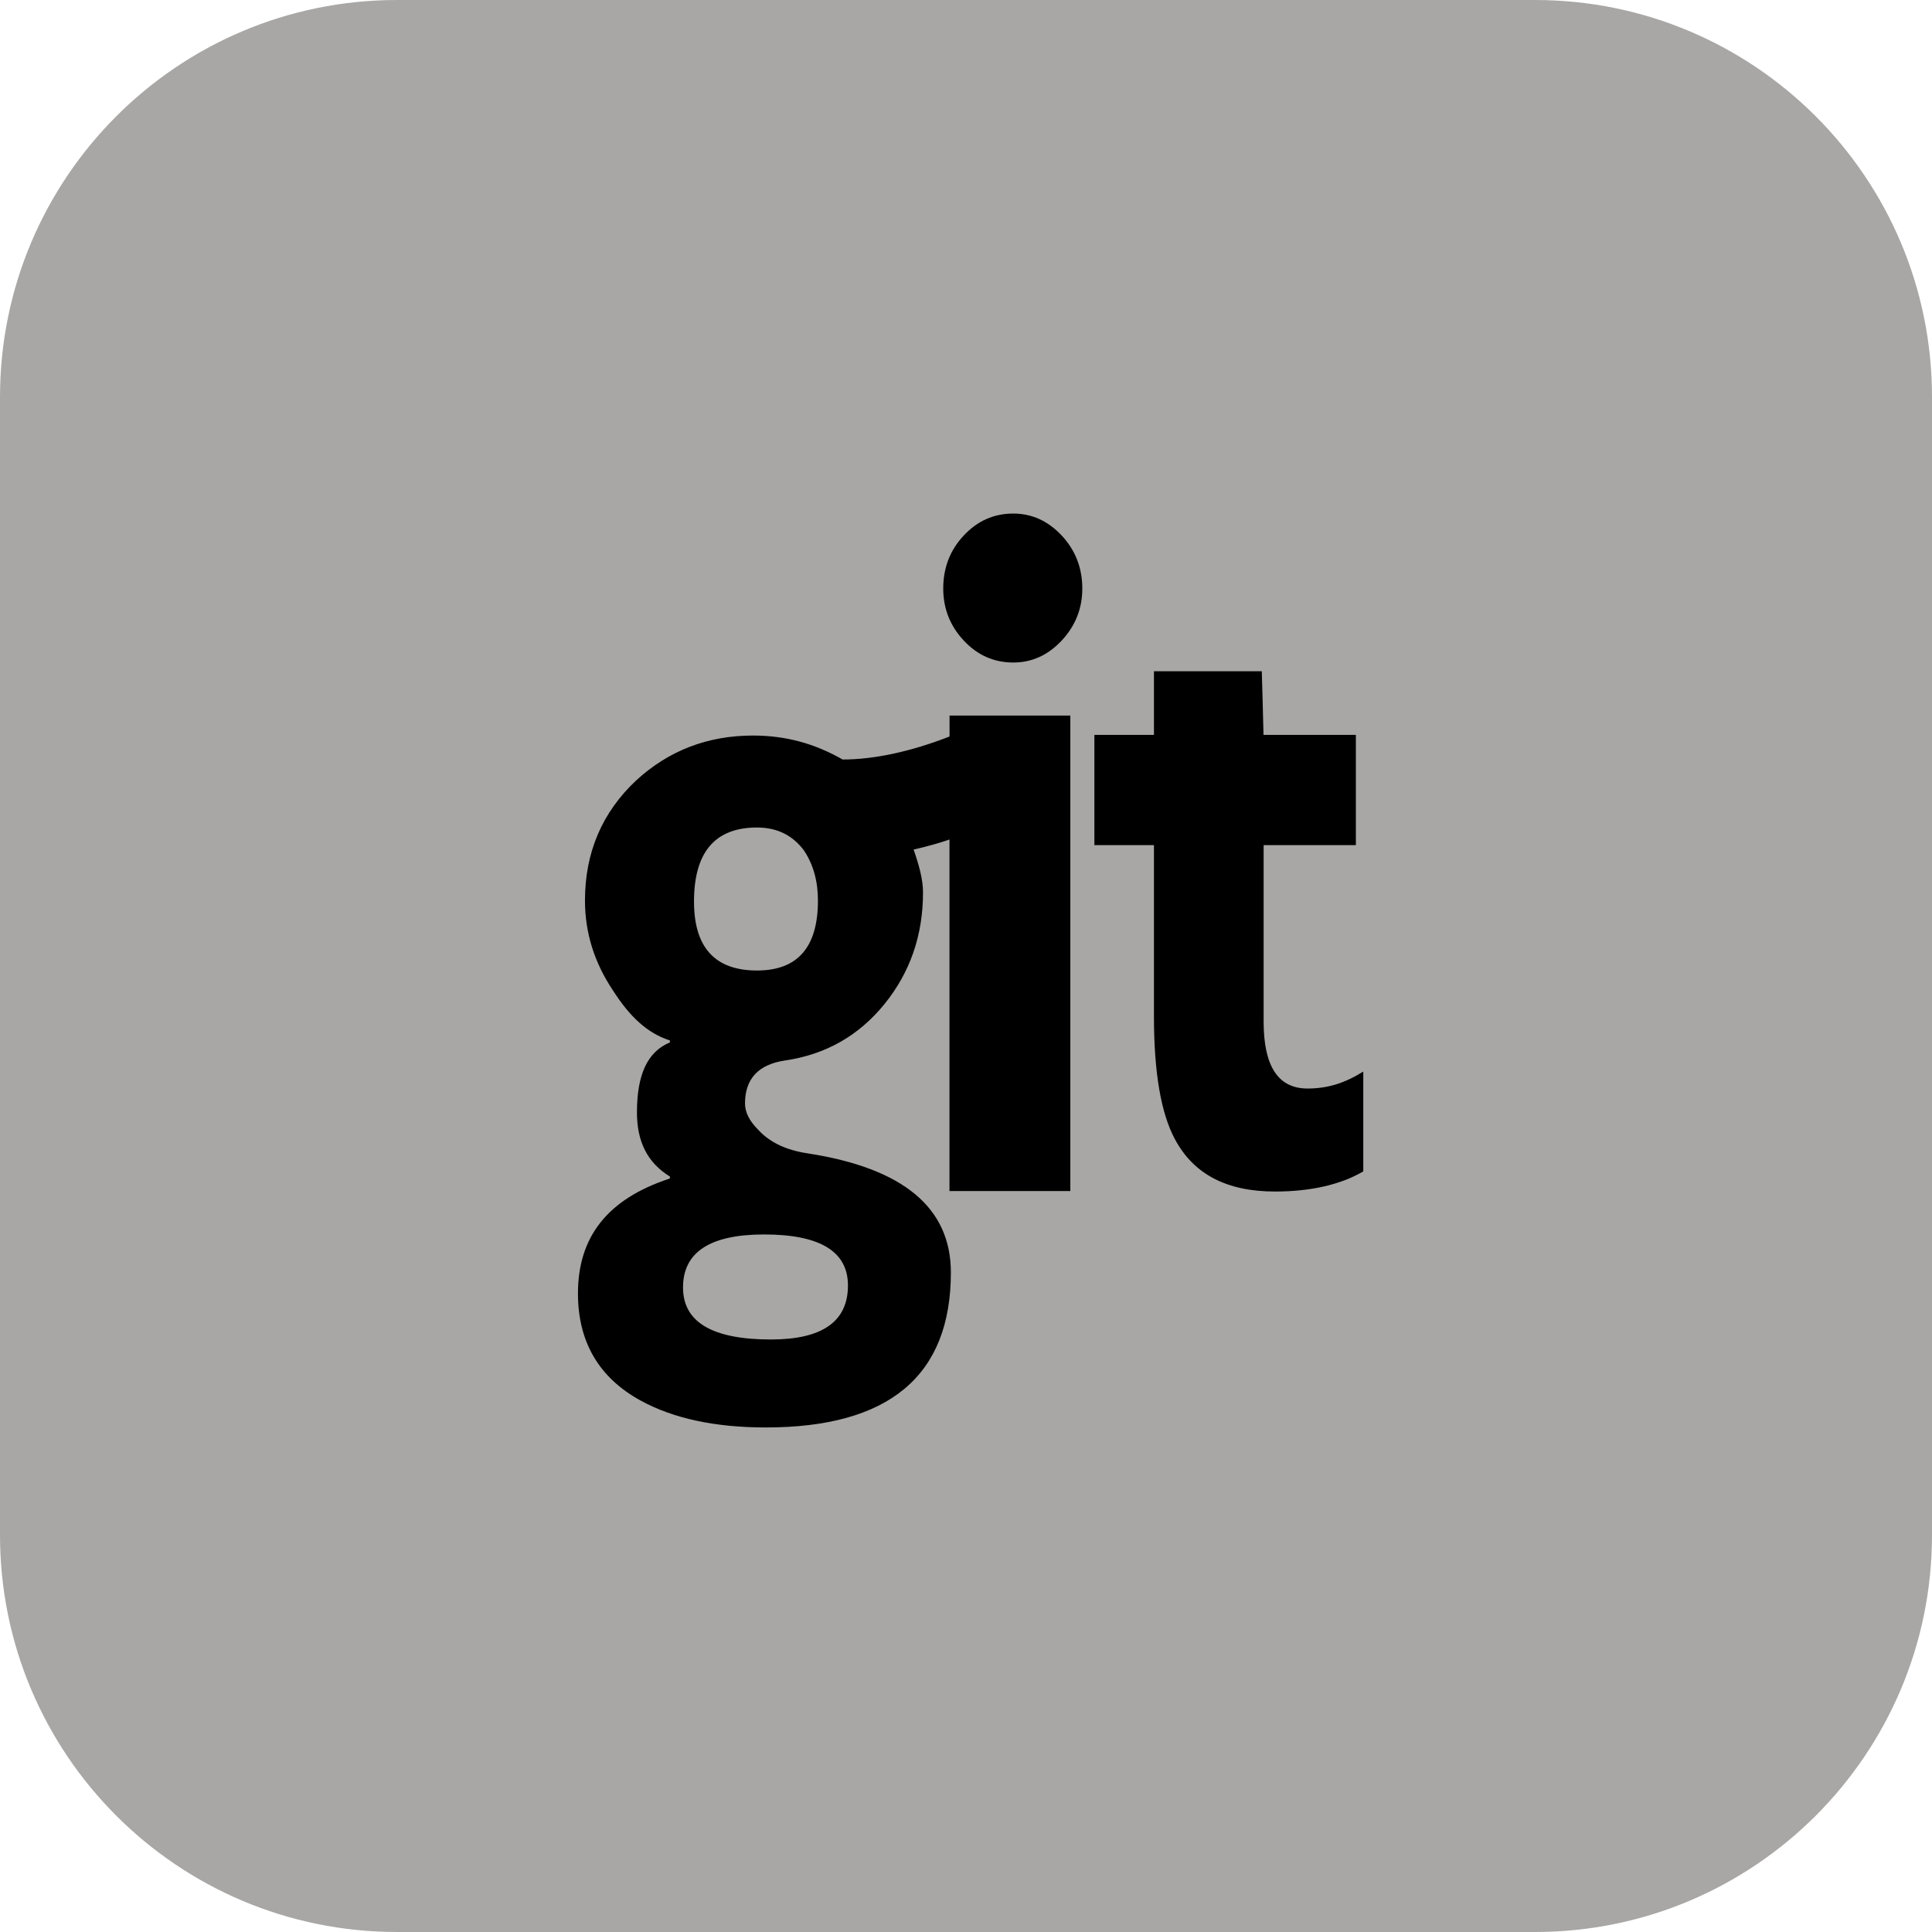 <svg width="60" height="60" viewBox="0 0 60 60" fill="none" xmlns="http://www.w3.org/2000/svg">
    <g clip-path="url(#clip0_1429_34)">
        <path
            d="M47.671 0.822H12.329C5.974 0.822 0.822 5.974 0.822 12.329V47.671C0.822 54.026 5.974 59.178 12.329 59.178H47.671C54.026 59.178 59.178 54.026 59.178 47.671V12.329C59.178 5.974 54.026 0.822 47.671 0.822Z"
            fill="#a8a7a5" stroke="#a8a7a5" stroke-width="1.644" />
        <path
            d="M33.237 36.988H29.487V26.071C29.213 26.167 28.861 26.272 28.373 26.384C28.538 26.859 28.665 27.304 28.665 27.718C28.665 29.044 28.264 30.199 27.469 31.181C26.671 32.164 25.642 32.75 24.38 32.934C23.551 33.057 23.137 33.504 23.137 34.271C23.137 34.538 23.27 34.808 23.539 35.078C23.892 35.469 24.407 35.72 25.091 35.82C28.052 36.279 29.53 37.508 29.53 39.517C29.53 42.727 27.612 44.331 23.781 44.331C22.209 44.331 20.905 44.051 19.892 43.494C18.608 42.79 17.949 41.681 17.949 40.171C17.949 38.433 18.845 37.24 20.804 36.599V36.538C20.096 36.103 19.781 35.44 19.781 34.55C19.781 33.391 20.096 32.666 20.804 32.374V32.312C20.096 32.085 19.554 31.567 19.037 30.761C18.454 29.89 18.167 28.961 18.167 27.967C18.167 26.475 18.697 25.234 19.754 24.239C20.768 23.308 21.977 22.843 23.386 22.843C24.399 22.843 25.299 23.09 26.168 23.587C27.141 23.587 28.273 23.346 29.489 22.873V22.222H33.24V36.988H33.237Z"
            fill="black" />
        <path
            d="M32.973 19.892C32.547 20.347 32.047 20.575 31.467 20.575C30.865 20.575 30.354 20.347 29.929 19.892C29.505 19.437 29.293 18.898 29.293 18.277C29.293 17.636 29.503 17.086 29.929 16.632C30.354 16.176 30.866 15.949 31.467 15.949C32.044 15.949 32.546 16.176 32.973 16.632C33.397 17.087 33.612 17.637 33.612 18.277C33.612 18.898 33.397 19.437 32.973 19.892Z"
            fill="black" />
        <path
            d="M42.335 36.38C41.625 36.798 40.677 37.004 39.6 37.004C38.09 37.004 37.072 36.464 36.492 35.386C36.056 34.581 35.837 33.307 35.837 31.568V26.247H33.987V22.823H35.837V20.847H39.186C39.203 21.334 39.228 22.372 39.239 22.823H42.108V26.247H39.243V31.724C39.243 33.11 39.692 33.805 40.605 33.805C41.246 33.805 41.772 33.631 42.338 33.278V36.381H42.335V36.38Z"
            fill="black" />
        <path
            d="M23.509 25.699C22.206 25.699 21.553 26.466 21.553 27.998C21.553 29.426 22.206 30.14 23.509 30.14C24.773 30.14 25.402 29.415 25.402 27.967C25.402 27.365 25.258 26.848 24.969 26.414C24.616 25.939 24.131 25.699 23.509 25.699Z"
            fill="#a8a7a5" />
        <path
            d="M21.212 39.986C21.212 41.06 22.122 41.599 23.944 41.599C25.538 41.599 26.334 41.039 26.334 39.922C26.334 38.865 25.466 38.337 23.726 38.337C22.049 38.339 21.211 38.887 21.212 39.986Z"
            fill="#a8a7a5" />
    </g>
    <defs>
        <clipPath id="clip0_1429_34">
            <rect width="60" height="60" fill="#a8a7a5" />
        </clipPath>
    </defs>
</svg>